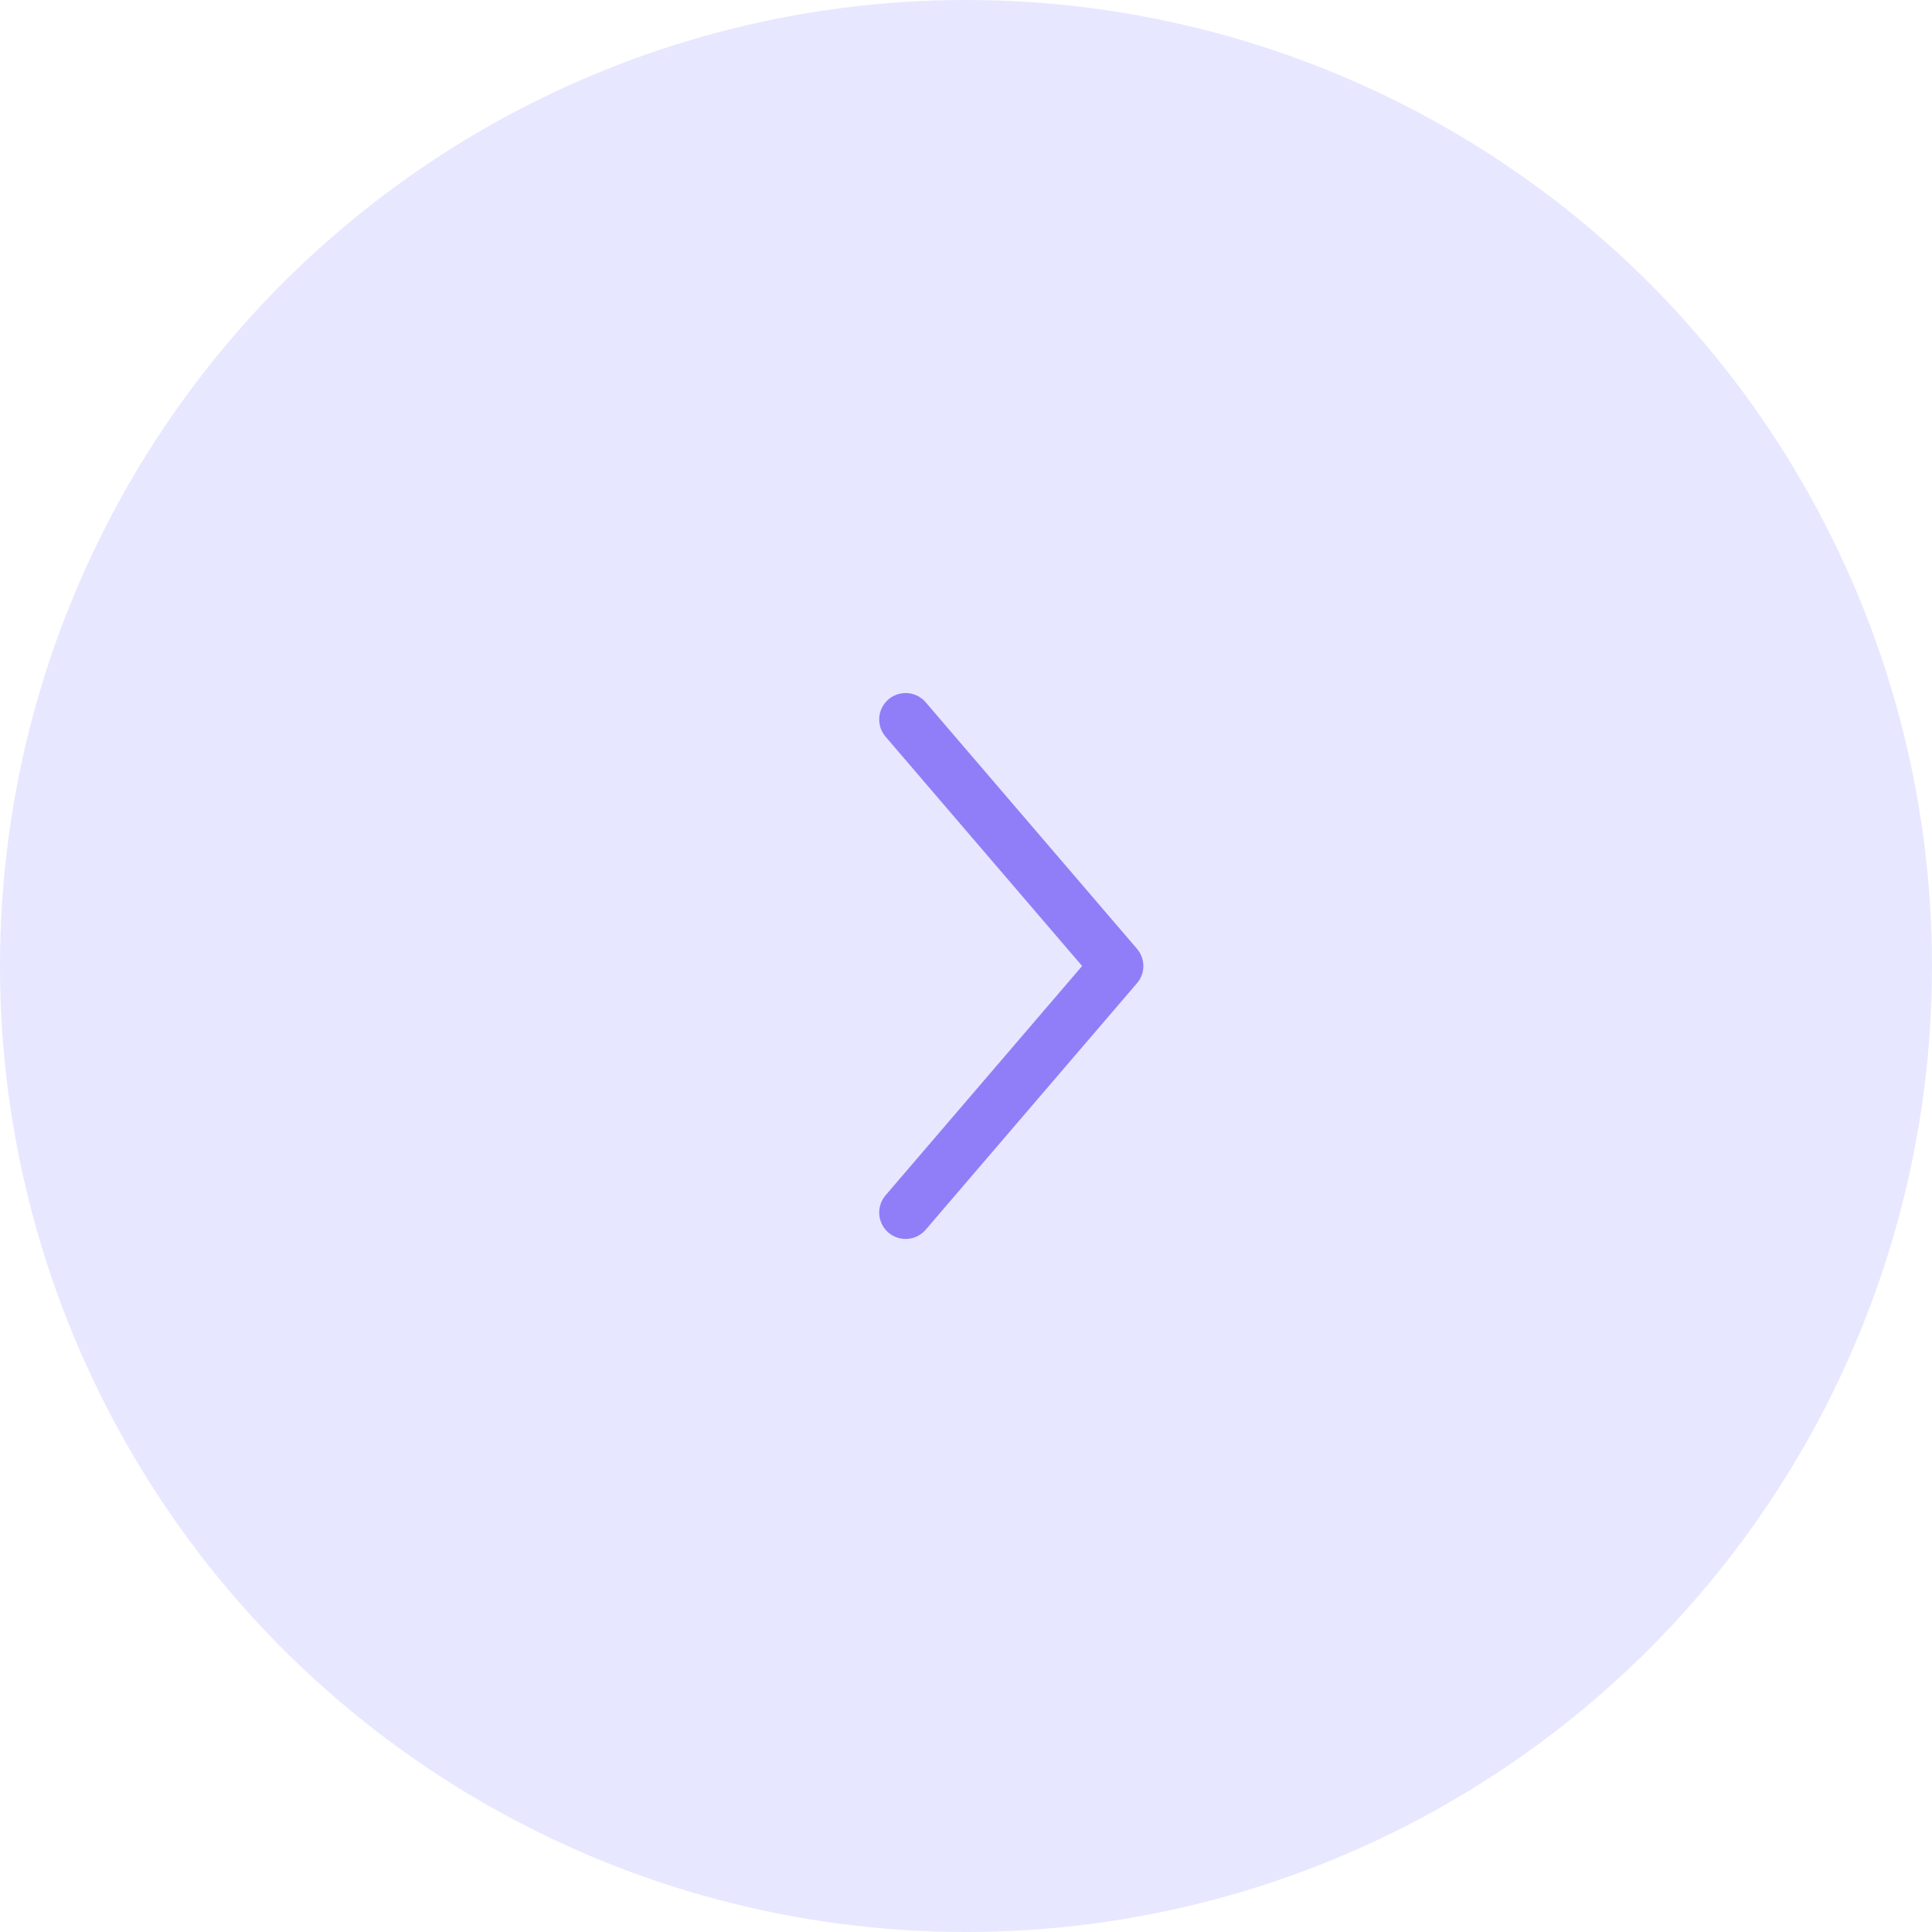 <?xml version="1.0" encoding="UTF-8"?> <svg xmlns="http://www.w3.org/2000/svg" width="75" height="75" viewBox="0 0 75 75" fill="none"> <circle cx="37.5" cy="37.5" r="37.5" transform="matrix(-1 0 0 1 75 0)" fill="#E7E7FF"></circle> <path d="M35.156 27.93L43.359 37.5L35.156 47.07" stroke="#8F7EF8" stroke-width="2.051" stroke-linecap="round" stroke-linejoin="round"></path> </svg> 